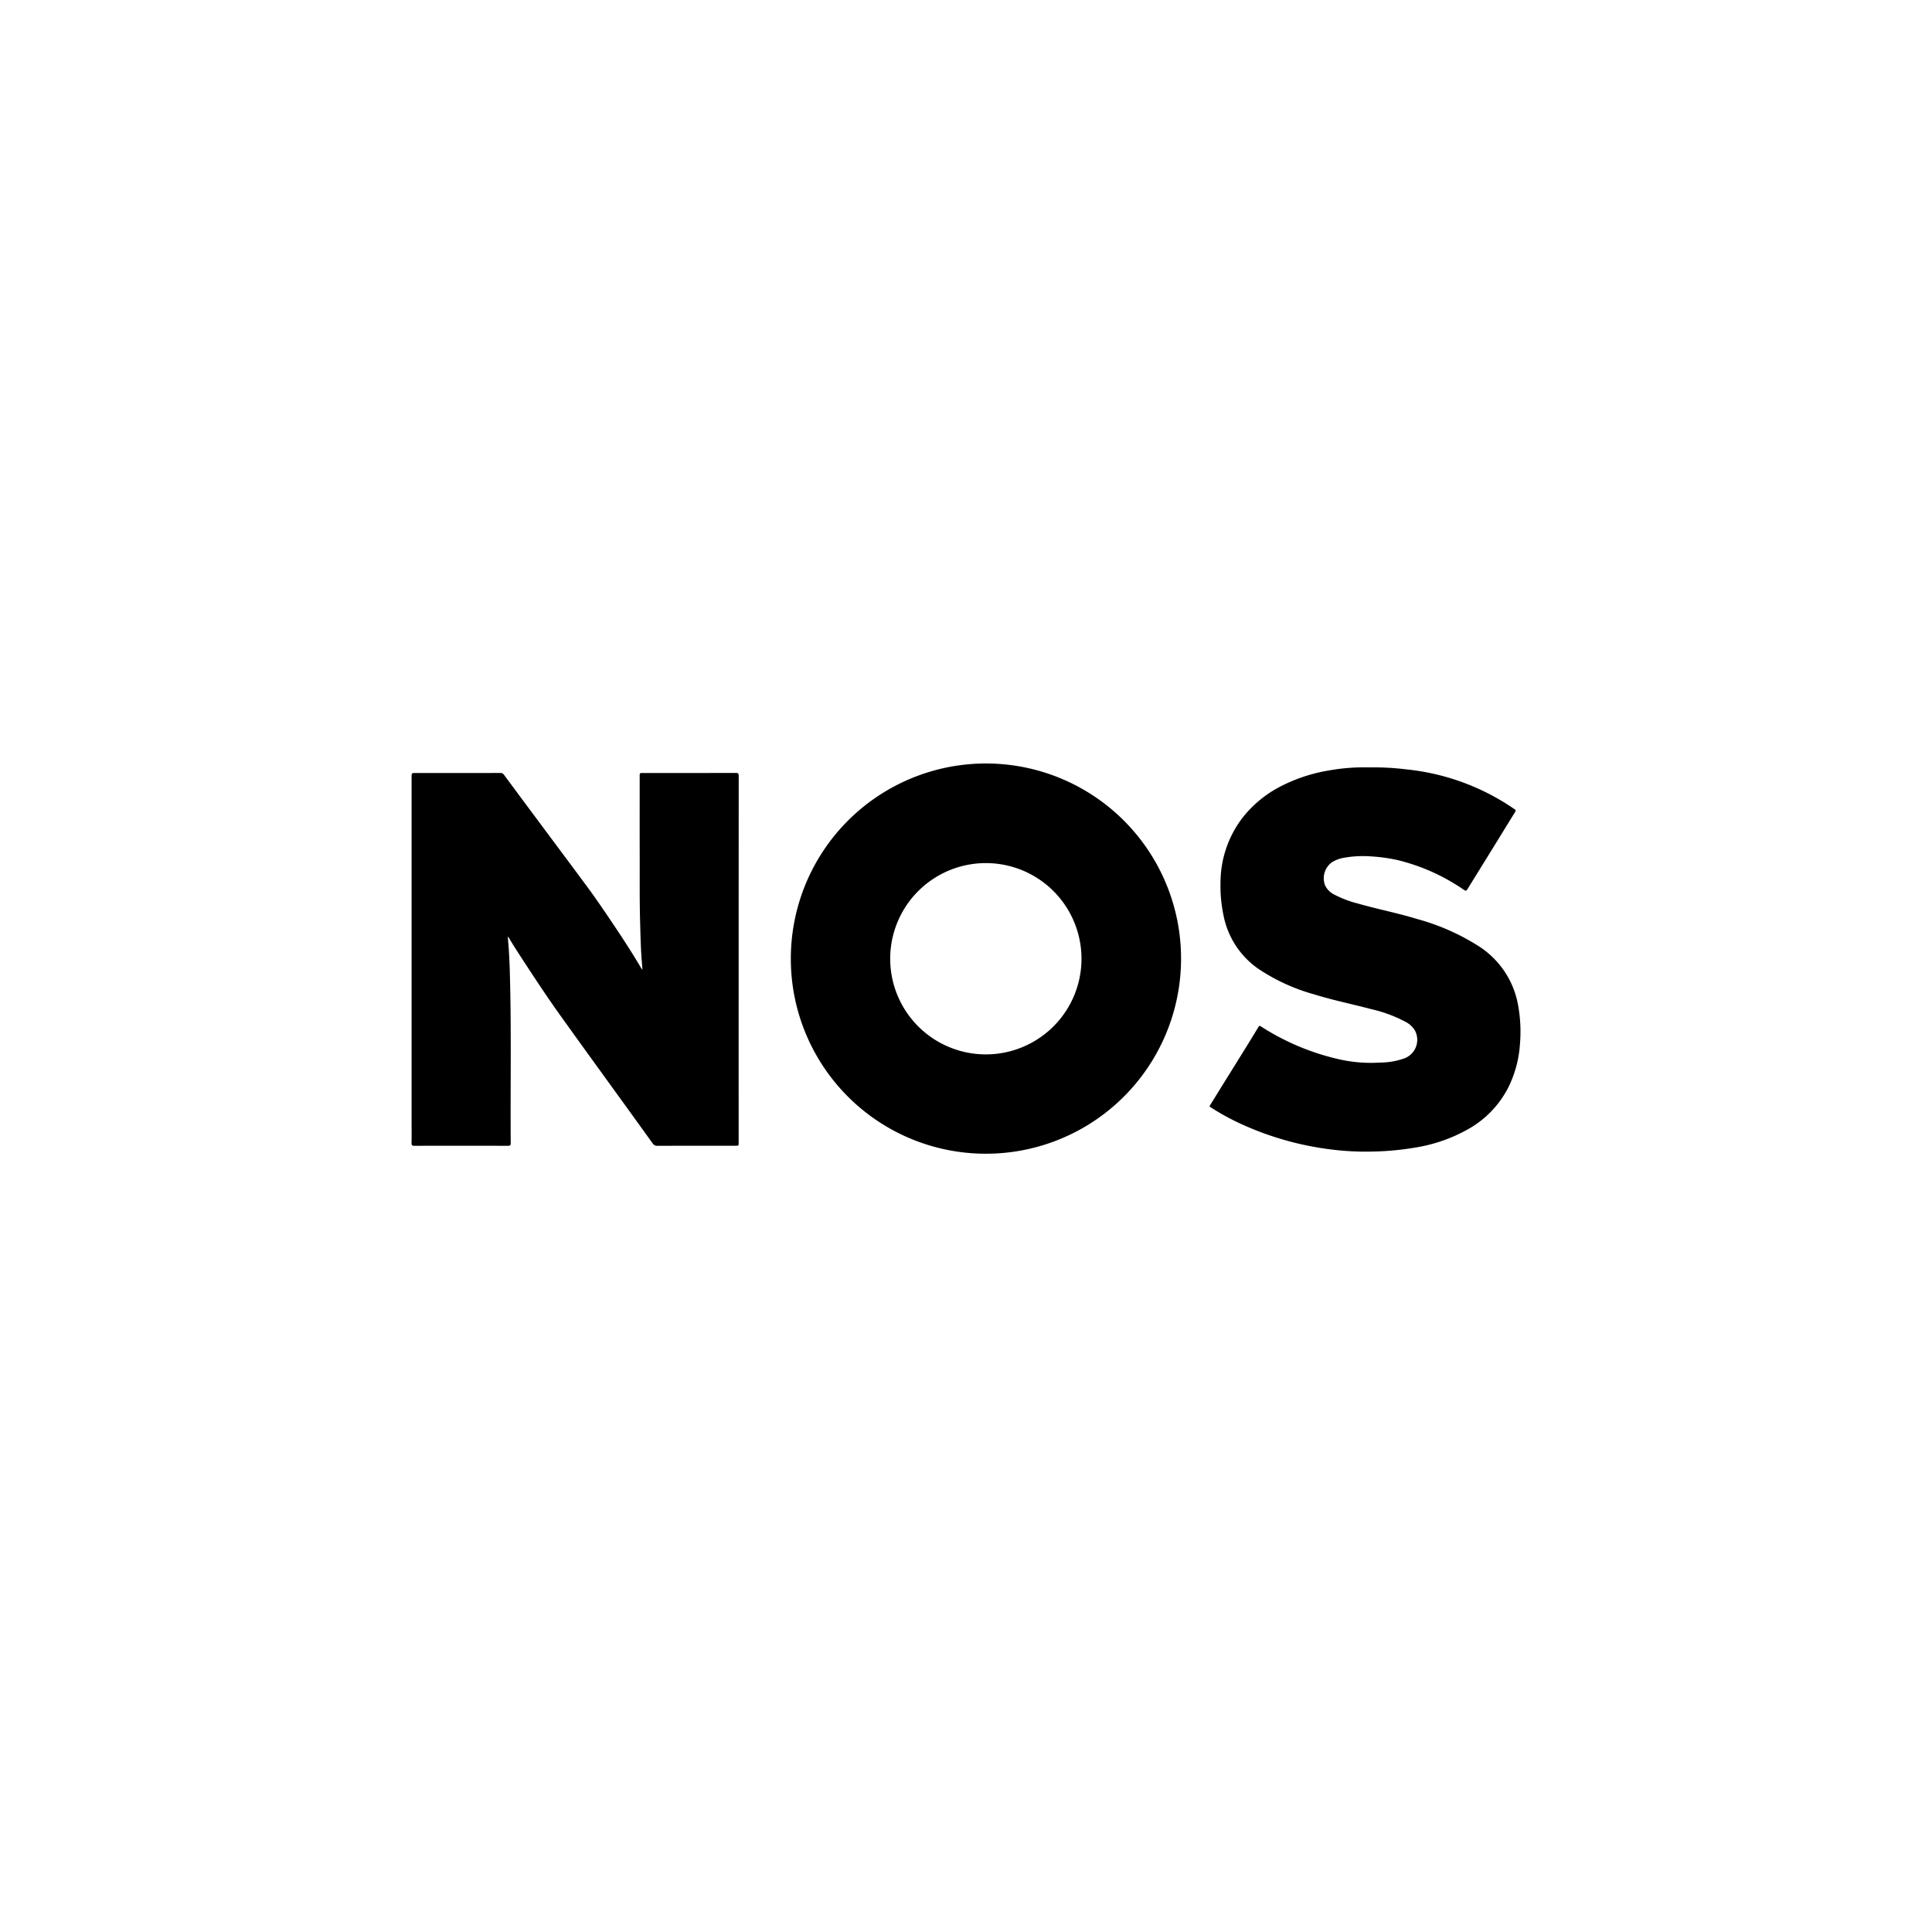 <svg xmlns="http://www.w3.org/2000/svg" viewBox="0 0 340.157 340.157"><title>NOS-01</title><path d="M89.401,164.883c.07.939.149,1.757.198,2.578q.103,1.73.154,3.46c.304,10.106.092,20.215.166,30.322.003.401-.108.494-.504.493q-8.224-.021-16.447-.001c-.378.001-.52-.062-.511-.483.03-1.308.008-2.617.008-3.925q-0-30.25-0-60.5c0-.726,0-.726.745-.726q7.439,0,14.877-.007a.712.712,0,0,1,.649.322q3.298,4.46,6.614,8.907c2.717,3.651,5.445,7.294,8.148,10.955,1.282,1.736,2.497,3.52,3.706,5.307,1.92,2.836,3.808,5.693,5.552,8.642a2.561,2.561,0,0,0,.354.513c-.024-.329-.043-.658-.072-.986-.228-2.55-.27-5.107-.342-7.664-.104-3.732-.055-7.464-.067-11.196-.015-4.752-.004-9.505-.004-14.257,0-.536.001-.535.527-.536q8.203-.001,16.406-.011c.399-.001.501.111.501.507q-.014,32.295-.009,64.591c0,.541-.001.539-.565.539-4.573-0-9.147-.006-13.72.011a.942.942,0,0,1-.872-.449q-3.659-5.091-7.343-10.165c-2.97-4.112-5.952-8.216-8.901-12.344-2.174-3.042-4.242-6.158-6.283-9.291-.931-1.428-1.871-2.85-2.735-4.32A3.335,3.335,0,0,0,89.401,164.883Z"/><path d="M139.237,168.804a34.353,34.353,0,1,1,34.38,34.325q-.476 0-.951-.012A34.317,34.317,0,0,1,139.237,168.804Zm34.378,16.837a16.84,16.84,0,1,0-.083,0Q173.574,185.641,173.615,185.641Z"/><path d="M241.046,135.114a46.431,46.431,0,0,1,6.5.339,40.74,40.74,0,0,1,19.137,7.035c.213.145.219.247.087.459-1.277,2.055-2.538,4.12-3.81,6.179q-2.254,3.651-4.516,7.297c-.315.509-.304.503-.815.169a35.154,35.154,0,0,0-11.494-5.146,28.866,28.866,0,0,0-4.639-.656,19.011,19.011,0,0,0-5.086.272,5.86,5.86,0,0,0-1.873.733,3.465,3.465,0,0,0-1.218,4.132,3.549,3.549,0,0,0,1.623,1.59,19.216,19.216,0,0,0,4.155,1.57c3.447.988,6.976,1.662,10.405,2.716a39.474,39.474,0,0,1,10.966,4.862,15.557,15.557,0,0,1,6.828,10.384,25.99,25.99,0,0,1,.301,6.935,20.048,20.048,0,0,1-2.124,7.648,17.648,17.648,0,0,1-6.979,7.174,28.06,28.06,0,0,1-9.412,3.258,50.413,50.413,0,0,1-7.085.678,48.912,48.912,0,0,1-6.999-.286,53.812,53.812,0,0,1-15.923-4.313,42.261,42.261,0,0,1-5.599-2.985c-.639-.408-.607-.264-.23-.877,1.998-3.243,4.016-6.474,6.023-9.711.768-1.239,1.531-2.481,2.279-3.732.141-.236.238-.264.464-.116a42.788,42.788,0,0,0,13.684,5.766,25.457,25.457,0,0,0,7.288.592,13.005,13.005,0,0,0,4.36-.768,3.491,3.491,0,0,0,1.759-4.904,4.046,4.046,0,0,0-1.512-1.431,24.132,24.132,0,0,0-6.164-2.303c-3.327-.888-6.712-1.56-10.002-2.589a33.706,33.706,0,0,1-9.999-4.598,14.906,14.906,0,0,1-5.988-9.22,25.132,25.132,0,0,1-.548-5.936,18.782,18.782,0,0,1,4.023-11.54,20.466,20.466,0,0,1,6.984-5.55,28.989,28.989,0,0,1,8.212-2.614A34.956,34.956,0,0,1,241.046,135.114Z"/></svg>